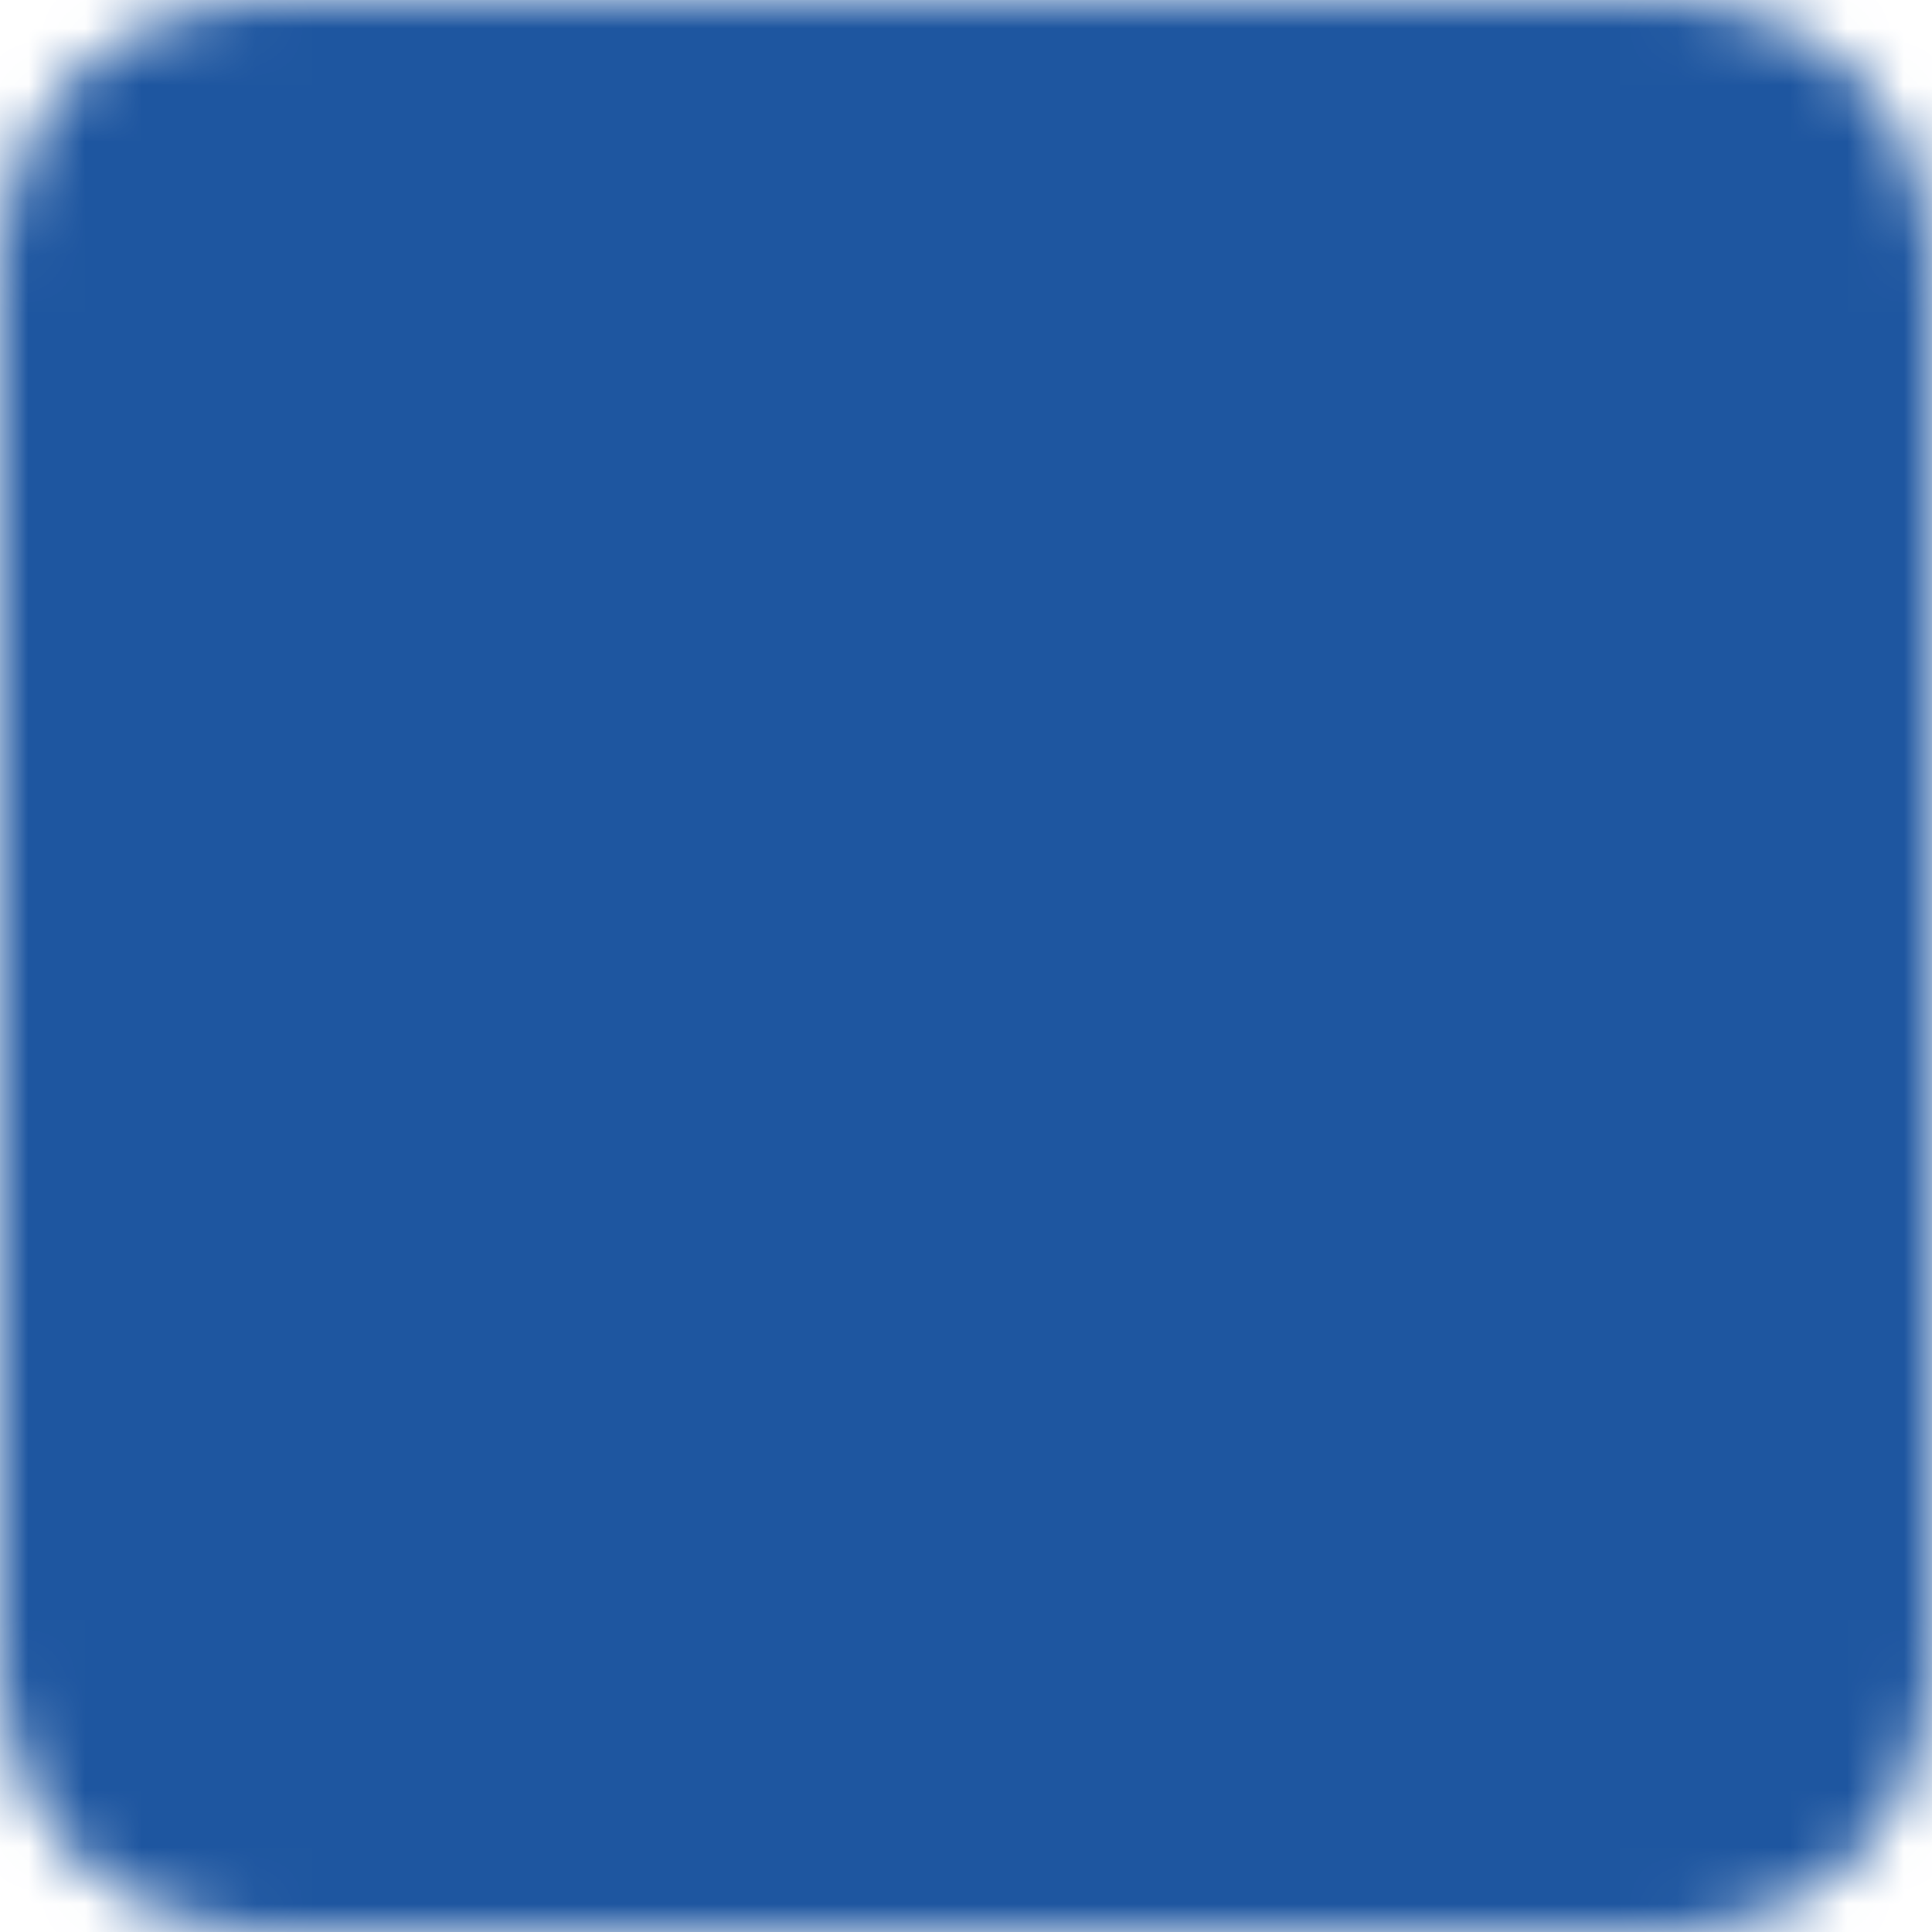 <svg width="34" height="34" viewBox="0 0 34 34" fill="none" xmlns="http://www.w3.org/2000/svg">
<mask id="mask0_5737_1359" style="mask-type:luminance" maskUnits="userSpaceOnUse" x="0" y="0" width="34" height="34">
<path d="M32 29.5V4.5C32 3.837 31.737 3.201 31.268 2.732C30.799 2.263 30.163 2 29.5 2L4.5 2C3.837 2 3.201 2.263 2.732 2.732C2.263 3.201 2 3.837 2 4.5L2 29.5C2 30.163 2.263 30.799 2.732 31.268C3.201 31.737 3.837 32 4.5 32H29.5C30.163 32 30.799 31.737 31.268 31.268C31.737 30.799 32 30.163 32 29.5Z" fill="white" stroke="white" stroke-width="4" stroke-linejoin="round"/>
<path d="M17 12.262L14.587 17.187L9.105 17.982L13.076 21.863L12.127 27.262L17 24.664L21.874 27.262L20.933 21.863L24.896 17.982L19.445 17.187L17 12.262Z" fill="black" stroke="black" stroke-width="4" stroke-linejoin="round"/>
<path d="M12.263 7.527H21.737" stroke="black" stroke-width="4" stroke-linecap="round" stroke-linejoin="round"/>
</mask>
<g mask="url(#mask0_5737_1359)">
<path d="M-3 -3L37 -3V37H-3L-3 -3Z" fill="#1E56A0"/>
</g>
</svg>
